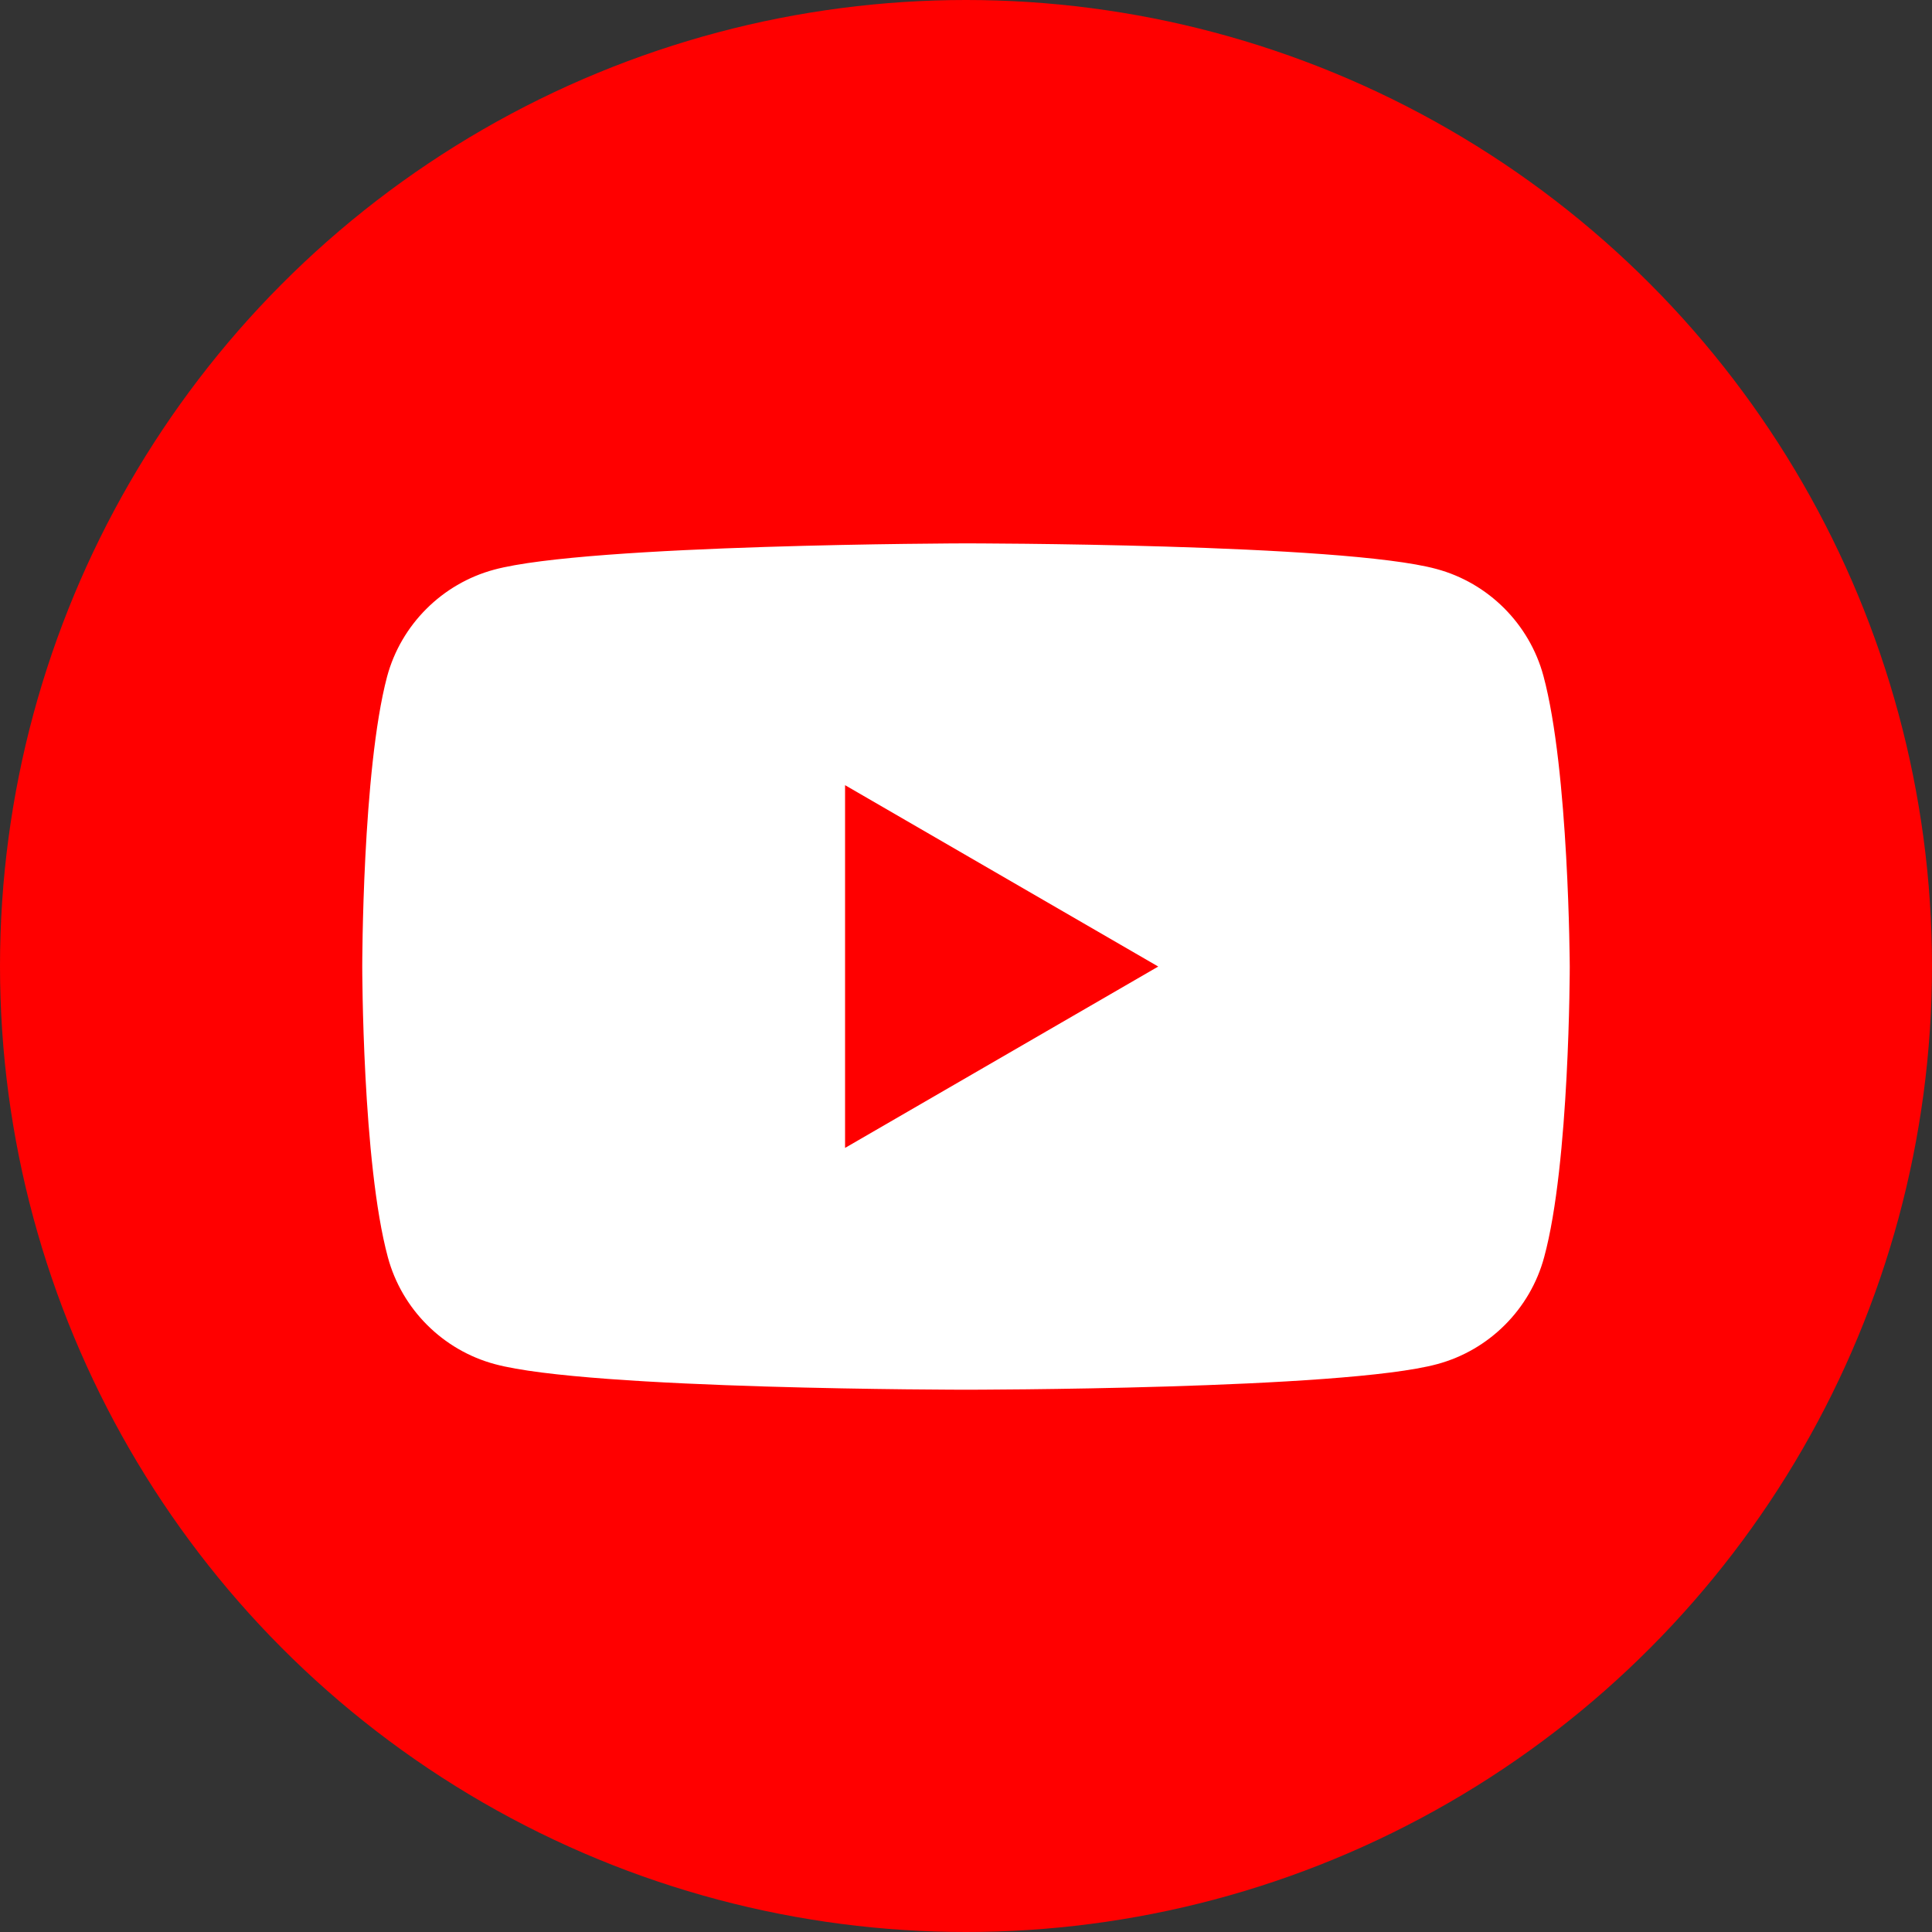 <svg width="32" height="32" viewBox="0 0 32 32" fill="none" xmlns="http://www.w3.org/2000/svg">
<rect x="0" y="0" width="32" height="32" fill="#333333" stroke="none"/>
<circle cx="16" cy="16" r="16" fill="#FF0000"/>
<g clip-path="url(#clip0_233_1733)">
<path d="M25.564 11.195C25.332 10.335 24.652 9.655 23.792 9.424C22.239 9 15.987 9 15.987 9C15.987 9 9.736 9.013 8.182 9.436C7.322 9.668 6.642 10.348 6.411 11.208C6 12.761 6 16.009 6 16.009C6 16.009 6 19.257 6.424 20.823C6.655 21.683 7.335 22.363 8.195 22.594C9.748 23.018 16 23.018 16 23.018C16 23.018 22.252 23.018 23.805 22.594C24.665 22.363 25.345 21.683 25.576 20.823C26 19.27 26 16.009 26 16.009C26 16.009 25.987 12.761 25.564 11.195Z" fill="white"/>
<path d="M13.997 19.013L19.184 16.009L13.997 13.005V19.013Z" fill="#FF0000"/>
</g>
<defs>
<clipPath id="clip0_233_1733">
<rect width="20" height="14.018" fill="white" transform="translate(6 9)"/>
</clipPath>
</defs>
</svg>
